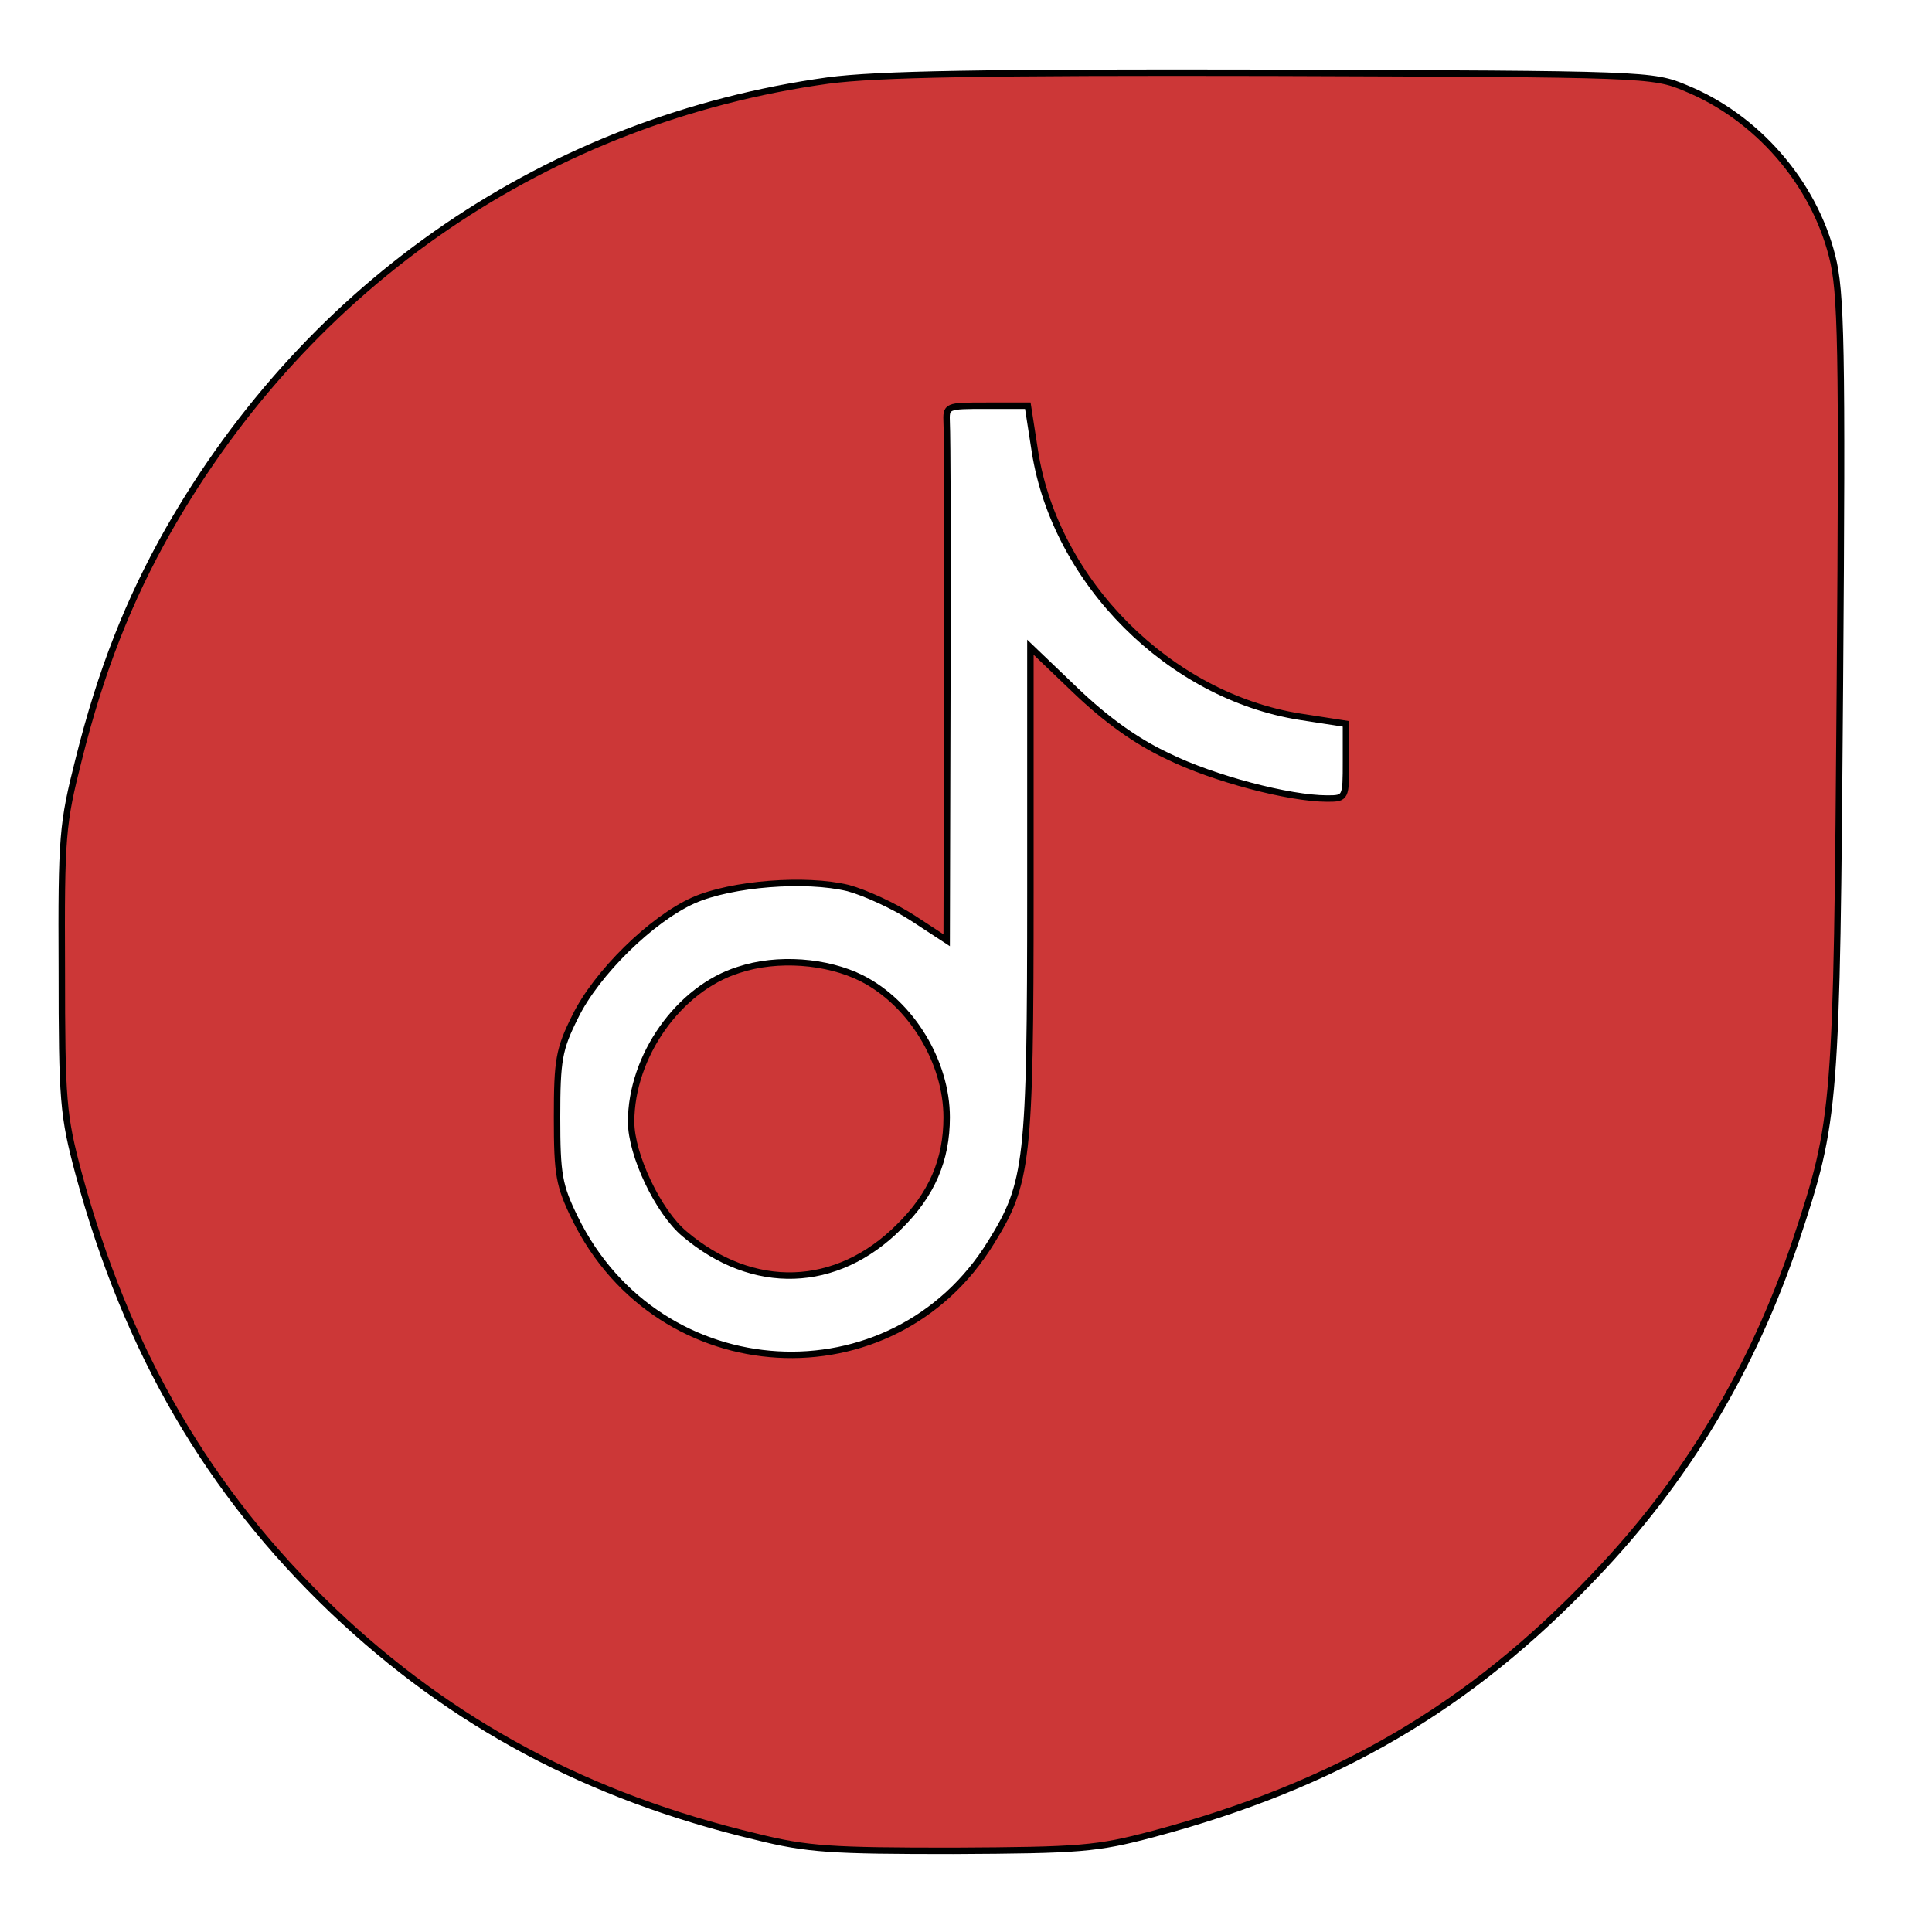 <svg
    xmlns="http://www.w3.org/2000/svg"
    viewBox="0 0 300 300"
    id="vector">
    <path
        id="path"
        d="M 128.6 12.5 C 85.2 18.5 48.1 43.8 26.1 82.4 C 20 93.2 15.7 104 12.2 118 C 9.7 127.9 9.5 129.8 9.6 150.5 C 9.6 171 9.8 173.2 12.2 182.2 C 19.7 209.9 32.4 231.7 51.7 250.1 C 70.2 267.7 91.4 279 117.4 285.2 C 125.4 287.2 129.2 287.4 148 287.4 C 167.8 287.3 170.3 287.1 179 284.8 C 207.5 277.2 228.2 265.1 247.5 244.8 C 261.9 229.8 272.2 212.5 278.9 192.5 C 285.1 173.8 285.2 172.2 285.7 106.3 C 286.1 53.4 285.9 45.3 284.5 39.8 C 281.6 28.3 272.8 18.2 261.8 13.7 C 256.6 11.5 255.6 11.5 197.5 11.3 C 152.3 11.2 136.2 11.5 128.6 12.5 Z M 160.7 70.1 C 163.9 90.4 181.6 108.1 201.9 111.3 L 209 112.4 L 209 118.2 C 209 123.9 209 124 206.1 124 C 200.2 124 188.4 120.9 181.3 117.4 C 176.4 115.1 171.7 111.7 167 107.2 L 160 100.5 L 160 138.5 C 160 180.5 159.6 183.7 153.9 192.9 C 138.6 217.8 102.3 215.7 89.3 189.2 C 86.8 184.1 86.5 182.4 86.5 173.5 C 86.5 164.6 86.8 162.9 89.3 157.9 C 92.6 151.1 101.2 142.7 107.7 139.8 C 113.6 137.2 125.1 136.3 131.7 137.9 C 134.3 138.6 138.9 140.7 141.8 142.6 L 147 146 L 147.1 107.3 C 147.2 85.9 147.1 67.3 147 65.7 C 146.9 63 146.9 63 153.2 63 L 159.6 63 L 160.7 70.1 Z"
        fill="#cc3737"
        stroke="#00000000"/>
    <path
        id="path_1"
        d="M 114.7 150.6 C 105.4 153.5 98 164 98 174.2 C 98 179.3 102.2 188.2 106.3 191.6 C 116.9 200.6 129.9 200.2 139.6 190.5 C 144.7 185.5 147 180.1 147 173.5 C 147 164.9 141.5 155.8 133.8 151.9 C 128.4 149.2 120.7 148.6 114.7 150.6 Z"
        fill="#cc3737"
        stroke="#00000000"/>
</svg>
